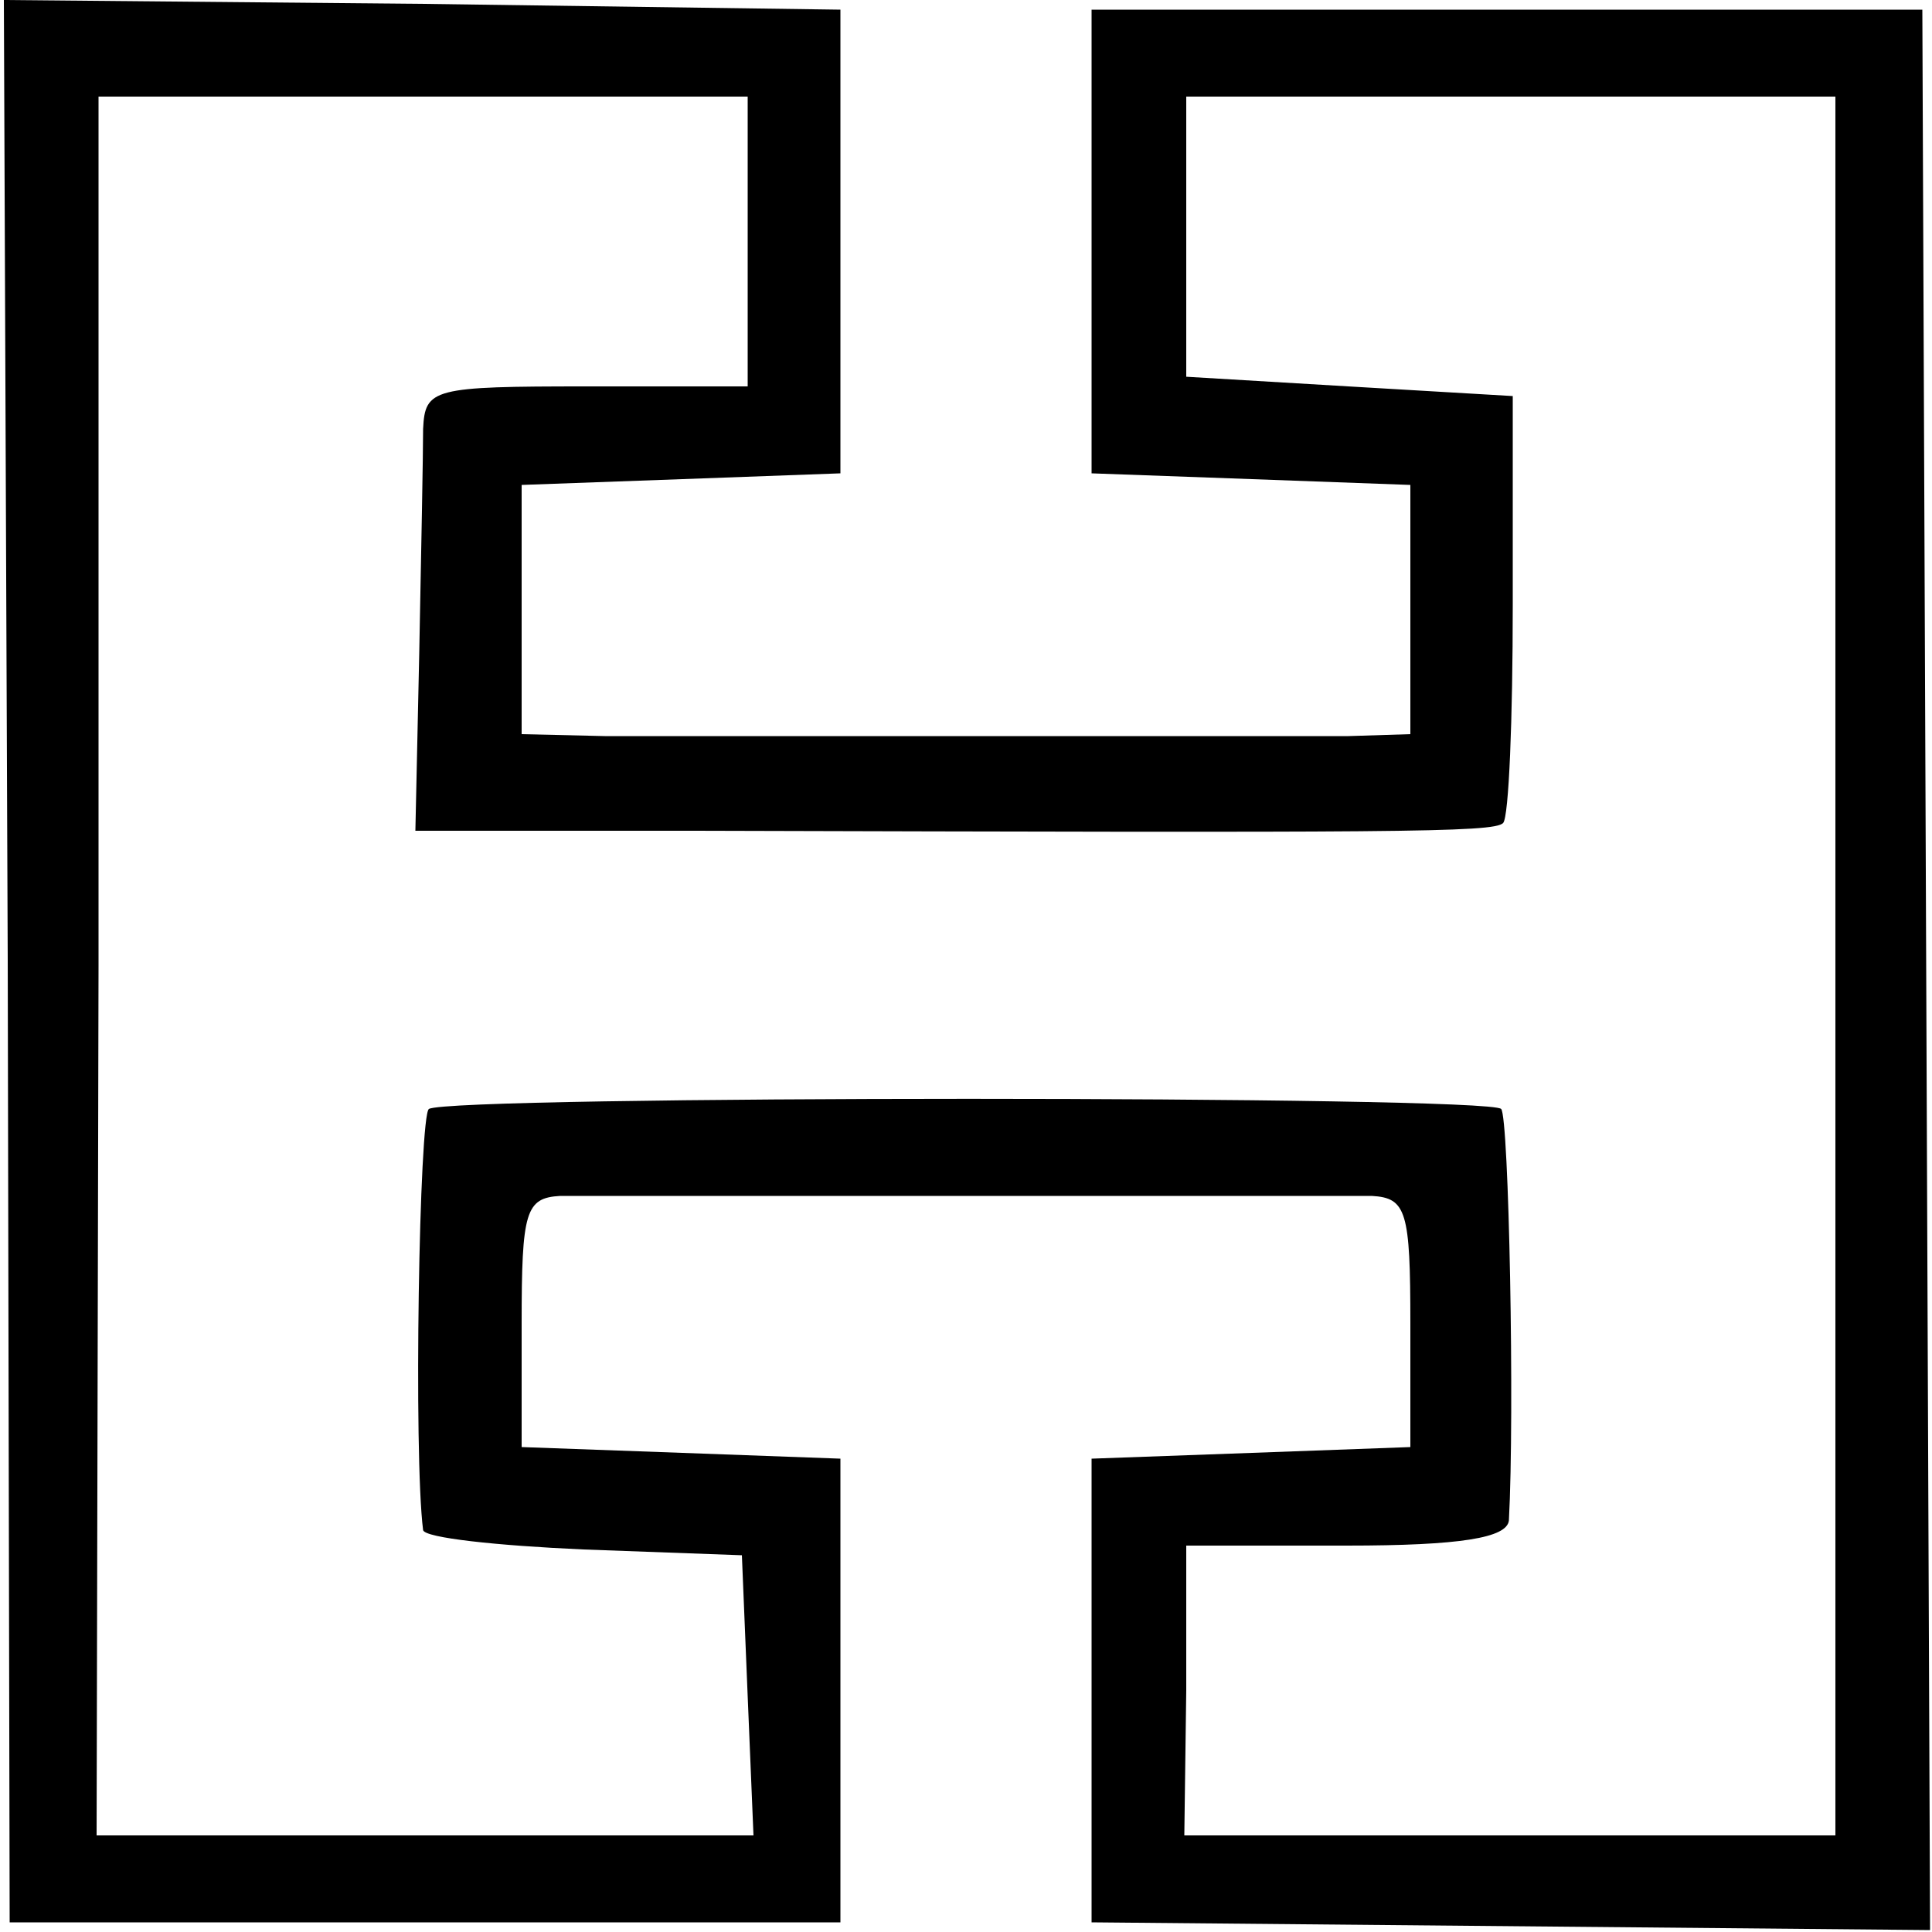 <?xml version="1.0" standalone="no"?>
<!DOCTYPE svg PUBLIC "-//W3C//DTD SVG 20010904//EN"
 "http://www.w3.org/TR/2001/REC-SVG-20010904/DTD/svg10.dtd">
<svg version="1.0" xmlns="http://www.w3.org/2000/svg"
 width="100pt" height="100pt" viewBox="0 0 100 100"
 preserveAspectRatio="xMidYMid meet">
<g transform="translate(0,100) scale(0.1,-0.1)"
fill="#000000" stroke="none">
<path d="M4 503 l1 -498 215 0 215 0 0 120 0 120 -82 3 -83 3 0 64 c0 58 2 65
20 66 11 0 106 0 210 0 105 0 199 0 210 0 18 -1 20 -8 20 -66 l0 -64 -82 -3
-83 -3 0 -120 0 -120 217 -2 217 -2 -2 497 -2 497 -215 0 -215 0 0 -120 0
-120 83 -3 82 -3 0 -64 0 -65 -32 -1 c-38 0 -323 0 -385 0 l-43 1 0 65 0 64
83 3 82 3 0 120 0 120 -216 3 -217 2 2 -497z m383 372 l0 -75 -83 0 c-80 0
-84 -1 -85 -22 0 -13 -1 -65 -2 -116 l-2 -92 145 0 c364 -1 413 -1 418 4 3 3
5 54 5 113 l0 108 -85 5 -84 5 0 73 0 72 168 0 168 0 0 -450 0 -450 -168 0
-169 0 1 75 0 75 83 0 c59 0 83 4 84 13 3 55 0 209 -4 213 -6 7 -544 7 -555 0
-5 -3 -8 -179 -3 -218 1 -4 38 -8 83 -10 l82 -3 3 -73 3 -72 -170 0 -170 0 1
450 0 450 168 0 168 0 0 -75z"/>
</g>
</svg>
